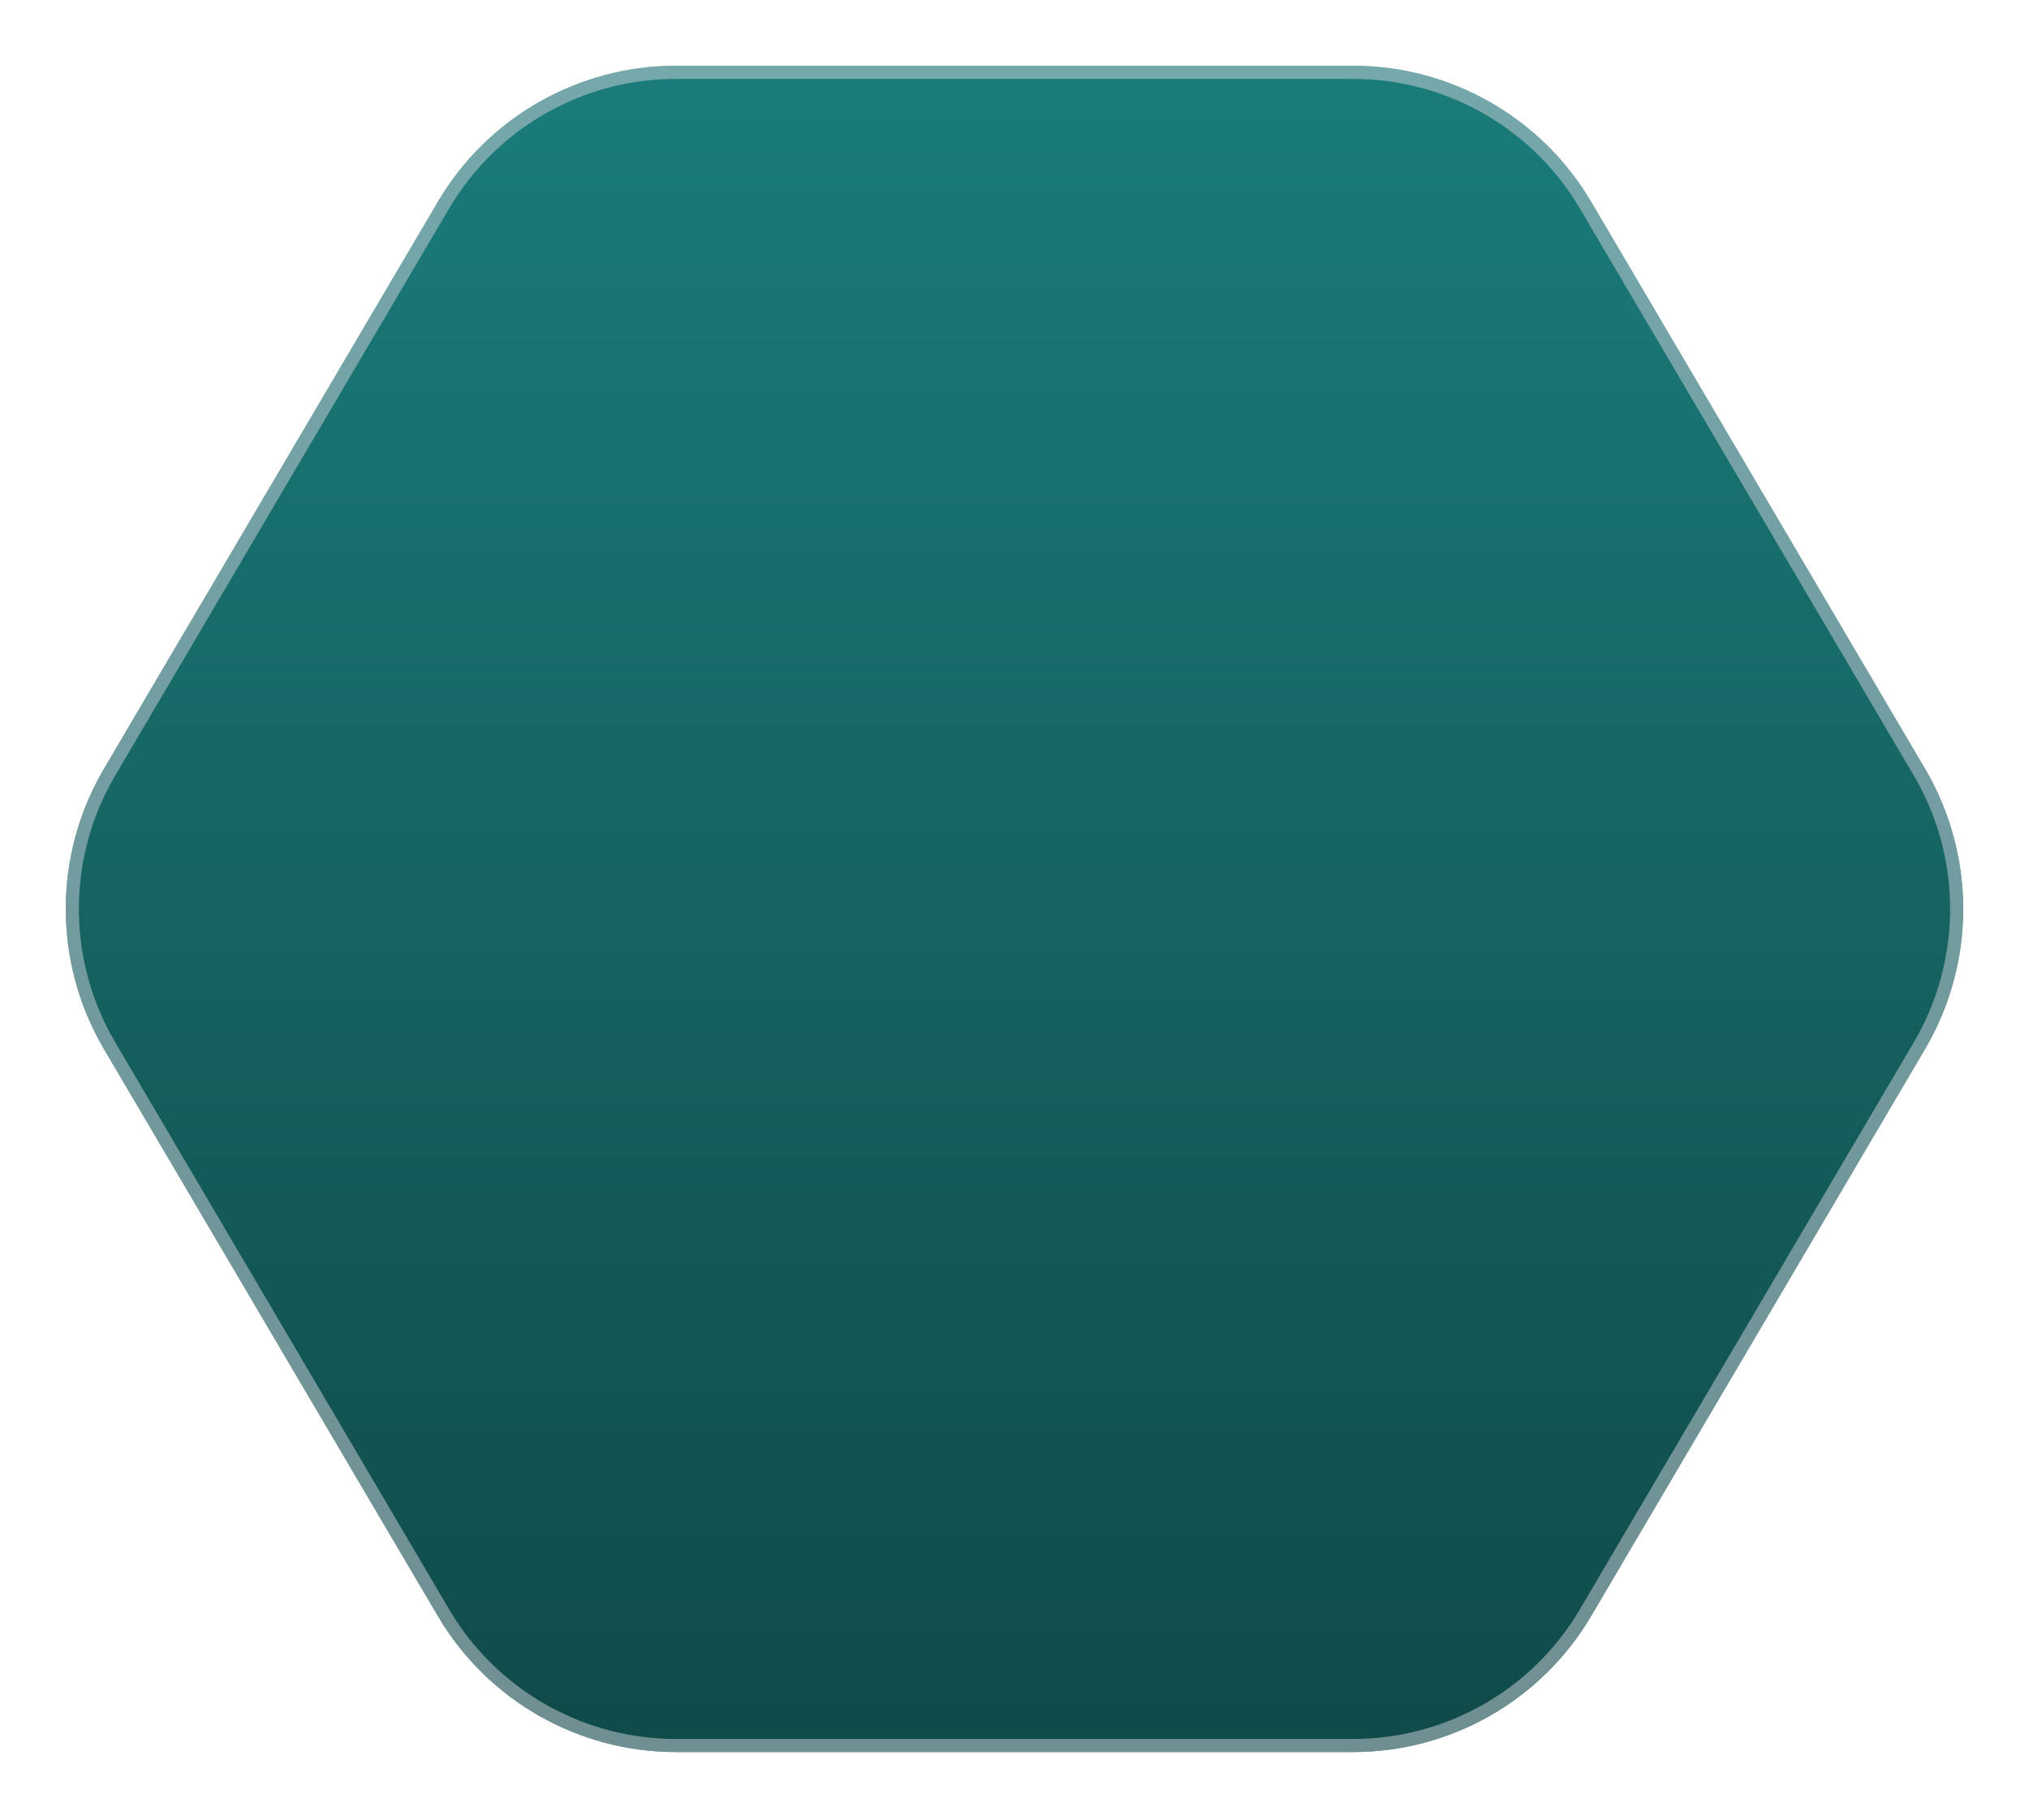 <svg width="155" height="139" viewBox="0 0 155 139" fill="none" xmlns="http://www.w3.org/2000/svg">
<g filter="url(#filter0_d_15936_3938)">
<path d="M147.056 58.71C150.949 65.319 150.949 73.52 147.056 80.13L121.554 123.424C117.761 129.863 110.845 133.815 103.372 133.815L51.628 133.815C44.155 133.815 37.239 129.862 33.447 123.424L7.944 80.129C4.051 73.52 4.051 65.319 7.944 58.71L33.447 15.416C37.239 8.977 44.155 5.024 51.628 5.024L103.372 5.024C110.845 5.024 117.761 8.977 121.554 15.416L147.056 58.71Z" fill="url(#paint0_linear_15936_3938)"/>
<path d="M146.623 58.965C150.305 65.215 150.42 72.924 146.969 79.265L146.623 79.874L121.121 123.168C117.418 129.454 110.667 133.313 103.372 133.313L51.628 133.313C44.561 133.313 38.004 129.692 34.235 123.751L33.879 123.168L8.377 79.874C4.695 73.624 4.58 65.916 8.031 59.575L8.377 58.965L33.879 15.671C37.582 9.386 44.333 5.527 51.628 5.527L103.372 5.527C110.439 5.527 116.996 9.148 120.765 15.088L121.121 15.671L146.623 58.965Z" stroke="#D0D5DD" stroke-opacity="0.5"/>
</g>
<defs>
<filter id="filter0_d_15936_3938" x="0" y="0" width="155" height="138.839" filterUnits="userSpaceOnUse" color-interpolation-filters="sRGB">
<feFlood flood-opacity="0" result="BackgroundImageFix"/>
<feColorMatrix in="SourceAlpha" type="matrix" values="0 0 0 0 0 0 0 0 0 0 0 0 0 0 0 0 0 0 127 0" result="hardAlpha"/>
<feOffset/>
<feGaussianBlur stdDeviation="2.5"/>
<feComposite in2="hardAlpha" operator="out"/>
<feColorMatrix type="matrix" values="0 0 0 0 0 0 0 0 0 0 0 0 0 0 0 0 0 0 0.4 0"/>
<feBlend mode="normal" in2="BackgroundImageFix" result="effect1_dropShadow_15936_3938"/>
<feBlend mode="normal" in="SourceGraphic" in2="effect1_dropShadow_15936_3938" result="shape"/>
</filter>
<linearGradient id="paint0_linear_15936_3938" x1="77.5" y1="-4.938" x2="77.5" y2="143.777" gradientUnits="userSpaceOnUse">
<stop stop-color="#1B807E"/>
<stop offset="1" stop-color="#0F4645"/>
</linearGradient>
</defs>
</svg>
